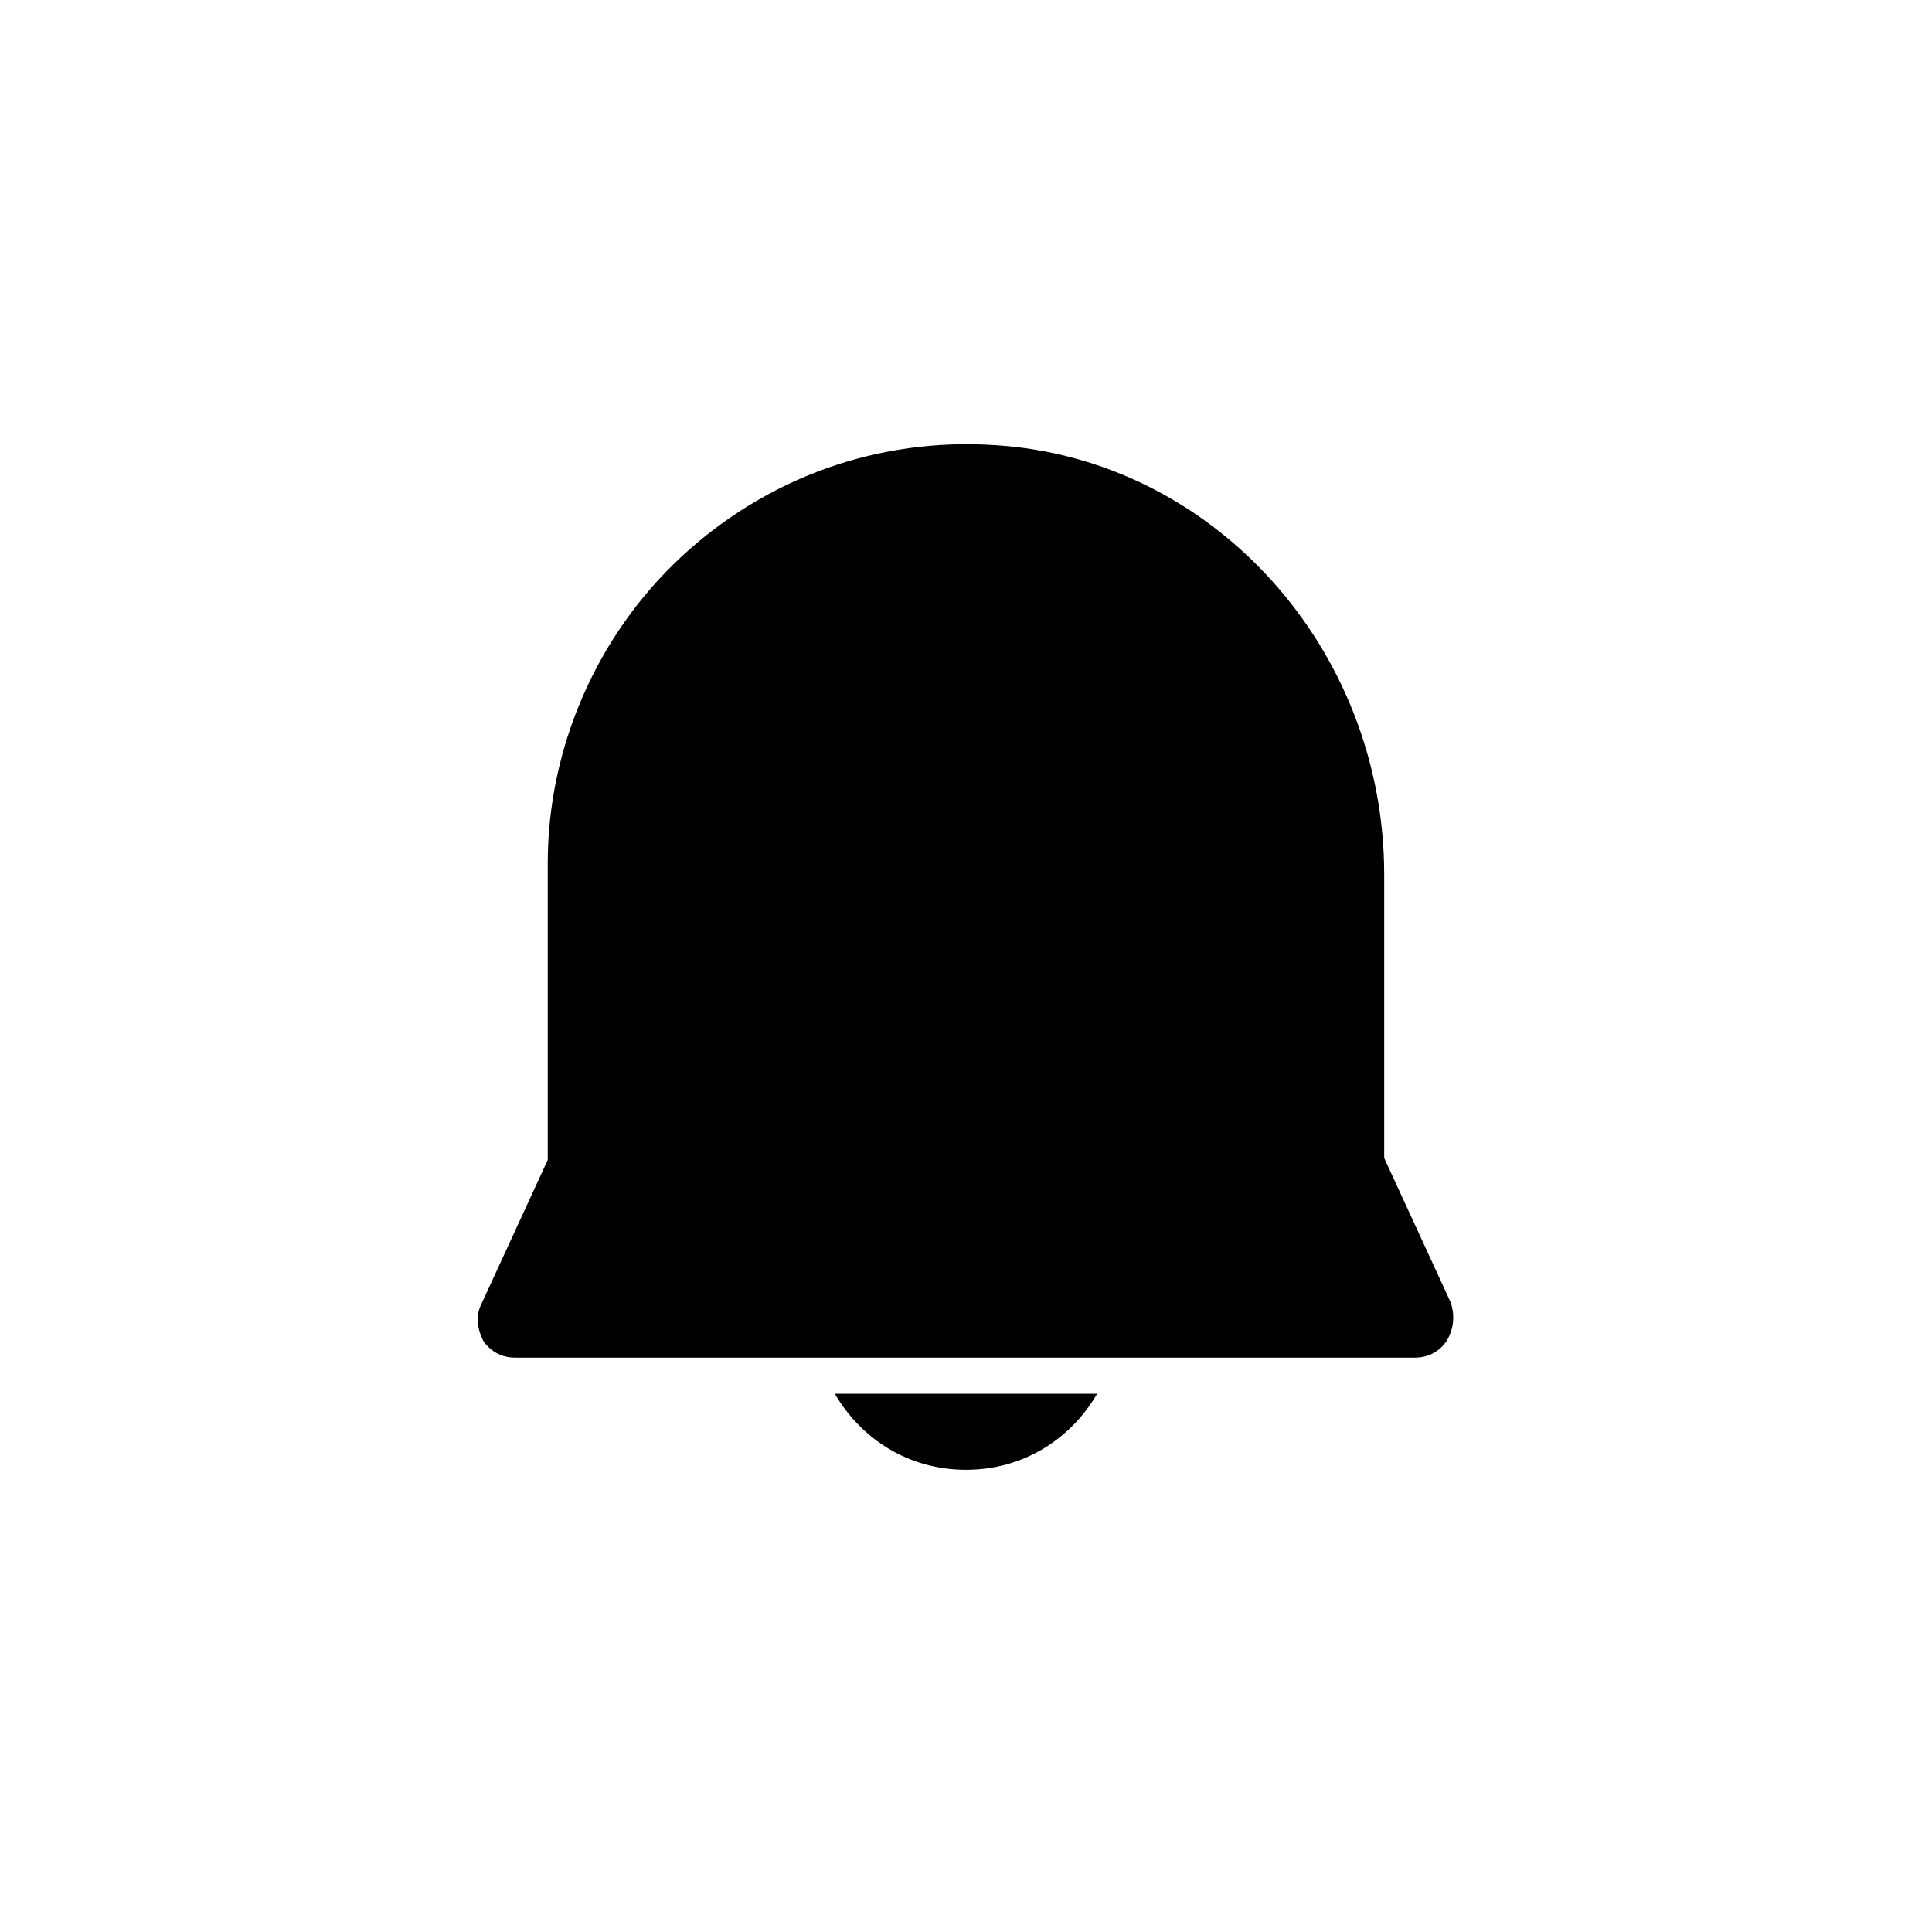 <?xml version="1.0" encoding="UTF-8"?>
<!-- The Best Svg Icon site in the world: iconSvg.co, Visit us! https://iconsvg.co -->
<svg fill="#000000" width="800px" height="800px" version="1.1" viewBox="144 144 512 512" xmlns="http://www.w3.org/2000/svg">
 <path d="m365.23 513.36h69.527c-7.055 12.09-19.648 20.152-34.762 20.152-15.117 0-27.711-8.062-34.766-20.152zm163.23-24.184-17.633-38.289v-75.066c0-59.953-45.344-110.34-103.28-113.86-30.73-2.016-60.457 8.566-83.129 29.727-22.168 20.656-35.266 50.383-35.266 81.113v78.594l-17.633 38.289c-1.512 3.023-1.008 6.551 0.504 9.574 2.016 3.023 5.039 4.535 8.566 4.535h238.3c3.527 0 6.551-1.512 8.566-4.535 2.012-3.531 2.012-7.059 1.004-10.082z"/>
</svg>